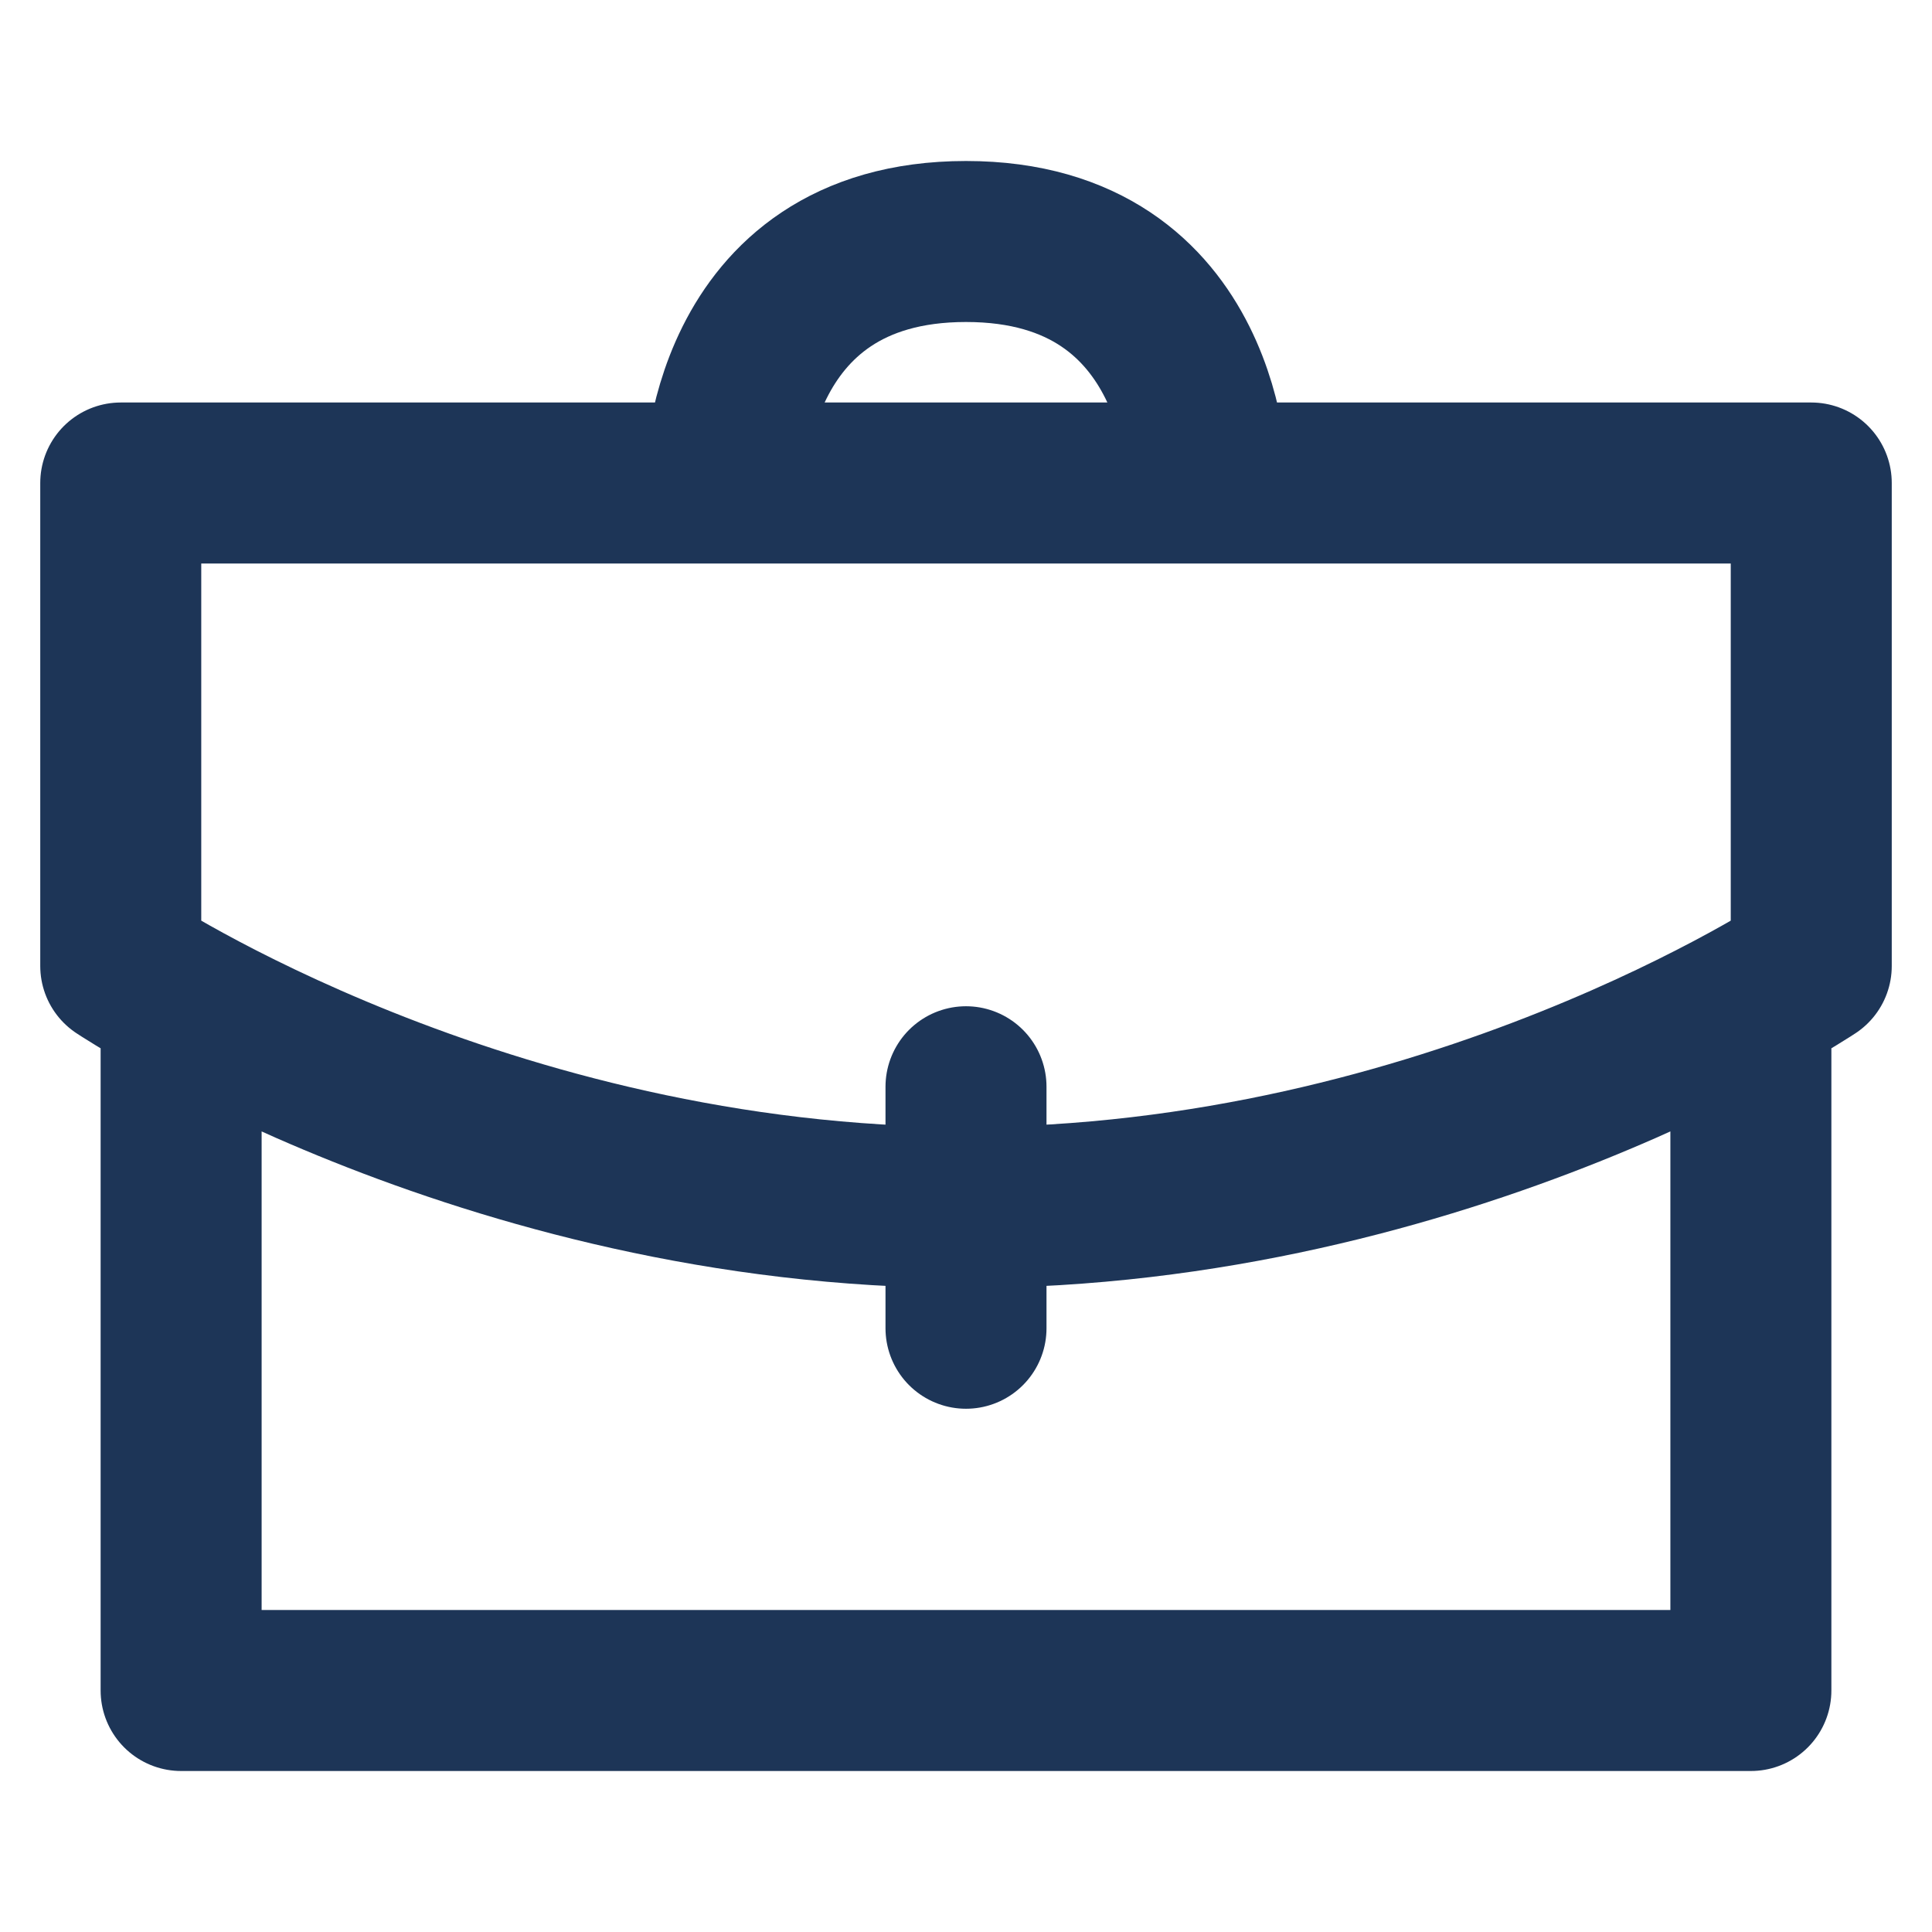 <svg width="24" height="24" viewBox="0 0 24 24" fill="none" xmlns="http://www.w3.org/2000/svg">
<path d="M21.75 12.75V21H2.25V16.875V12.75M12 16.5V13.5M15 6C15 6 15 3 12 3C9 3 9 6 9 6M1.5 6H22.5V12C22.5 12 18 15 12 15C6 15 1.5 12 1.5 12V6Z" stroke="#1D3557" stroke-width="2" stroke-linecap="round" stroke-linejoin="round"/>
</svg>
